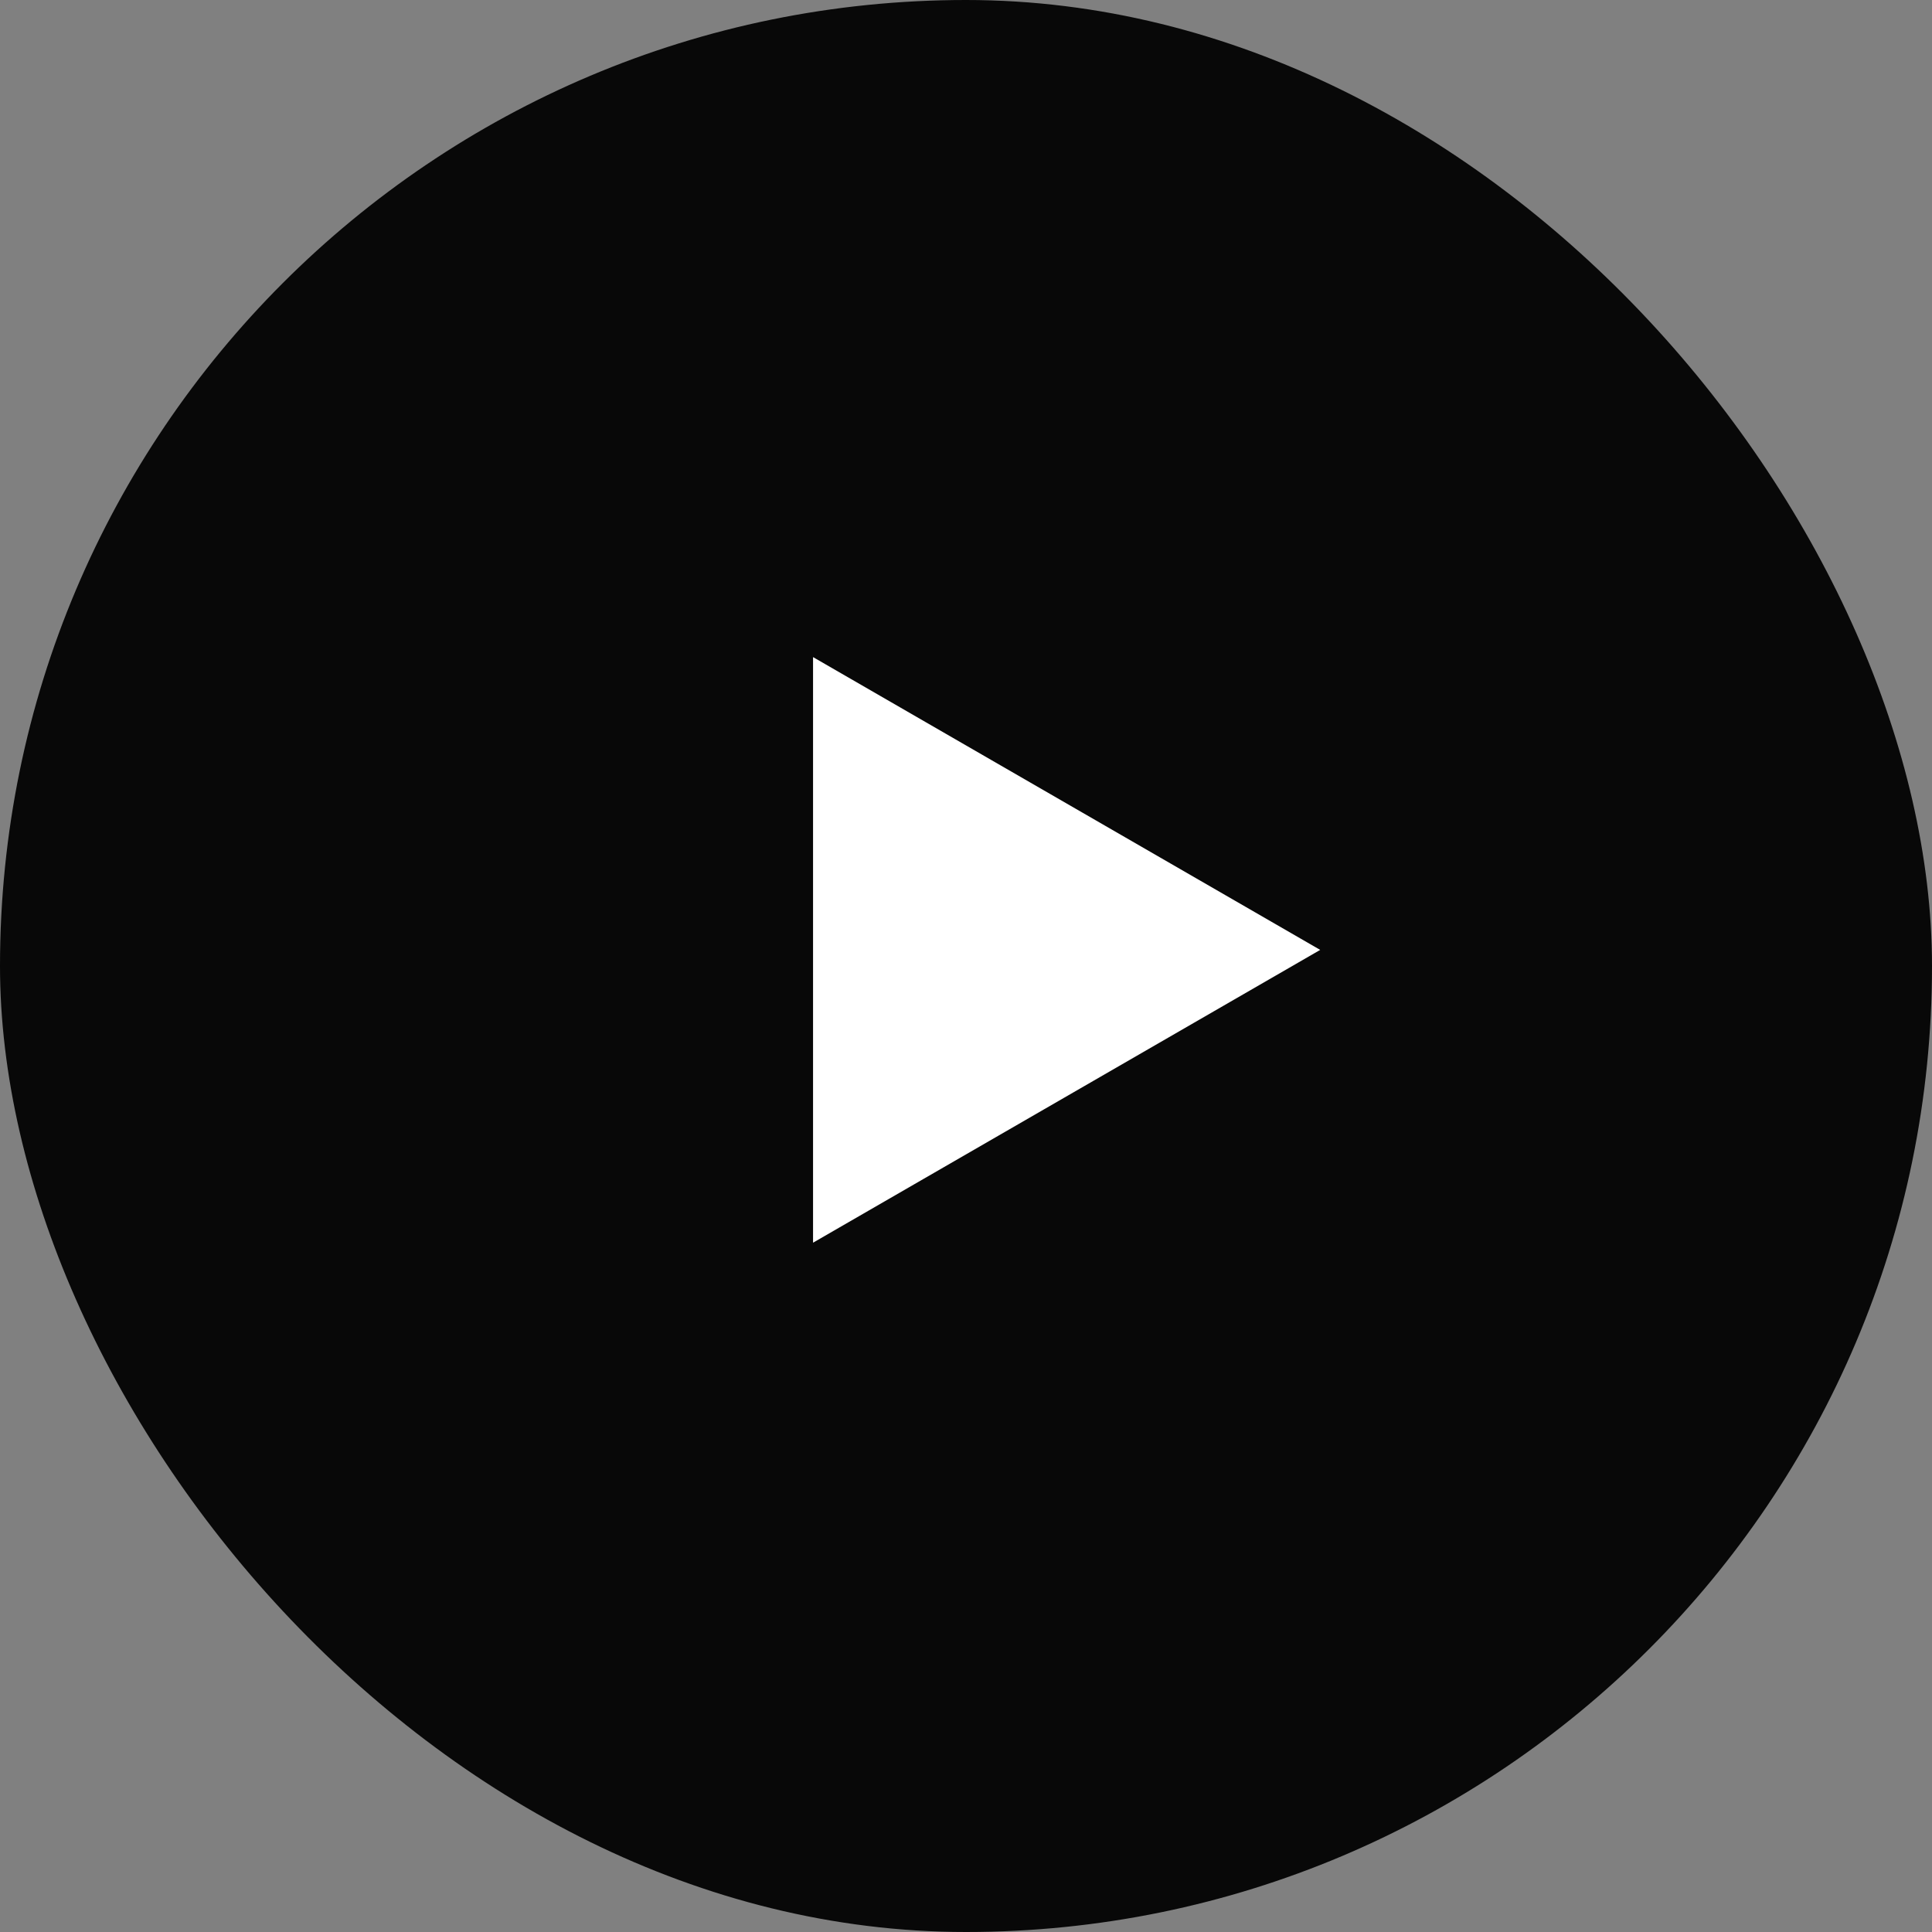 <?xml version="1.0" encoding="UTF-8"?> <svg xmlns="http://www.w3.org/2000/svg" width="60" height="60" viewBox="0 0 60 60" fill="none"><rect x="0" y="0" width="60" height="60" fill="#808080" stroke="none"/><rect width="60" height="60" rx="30" fill="#080808"></rect><path d="M41 29.5L25.25 38.593L25.25 20.407L41 29.5Z" fill="white"></path></svg> 